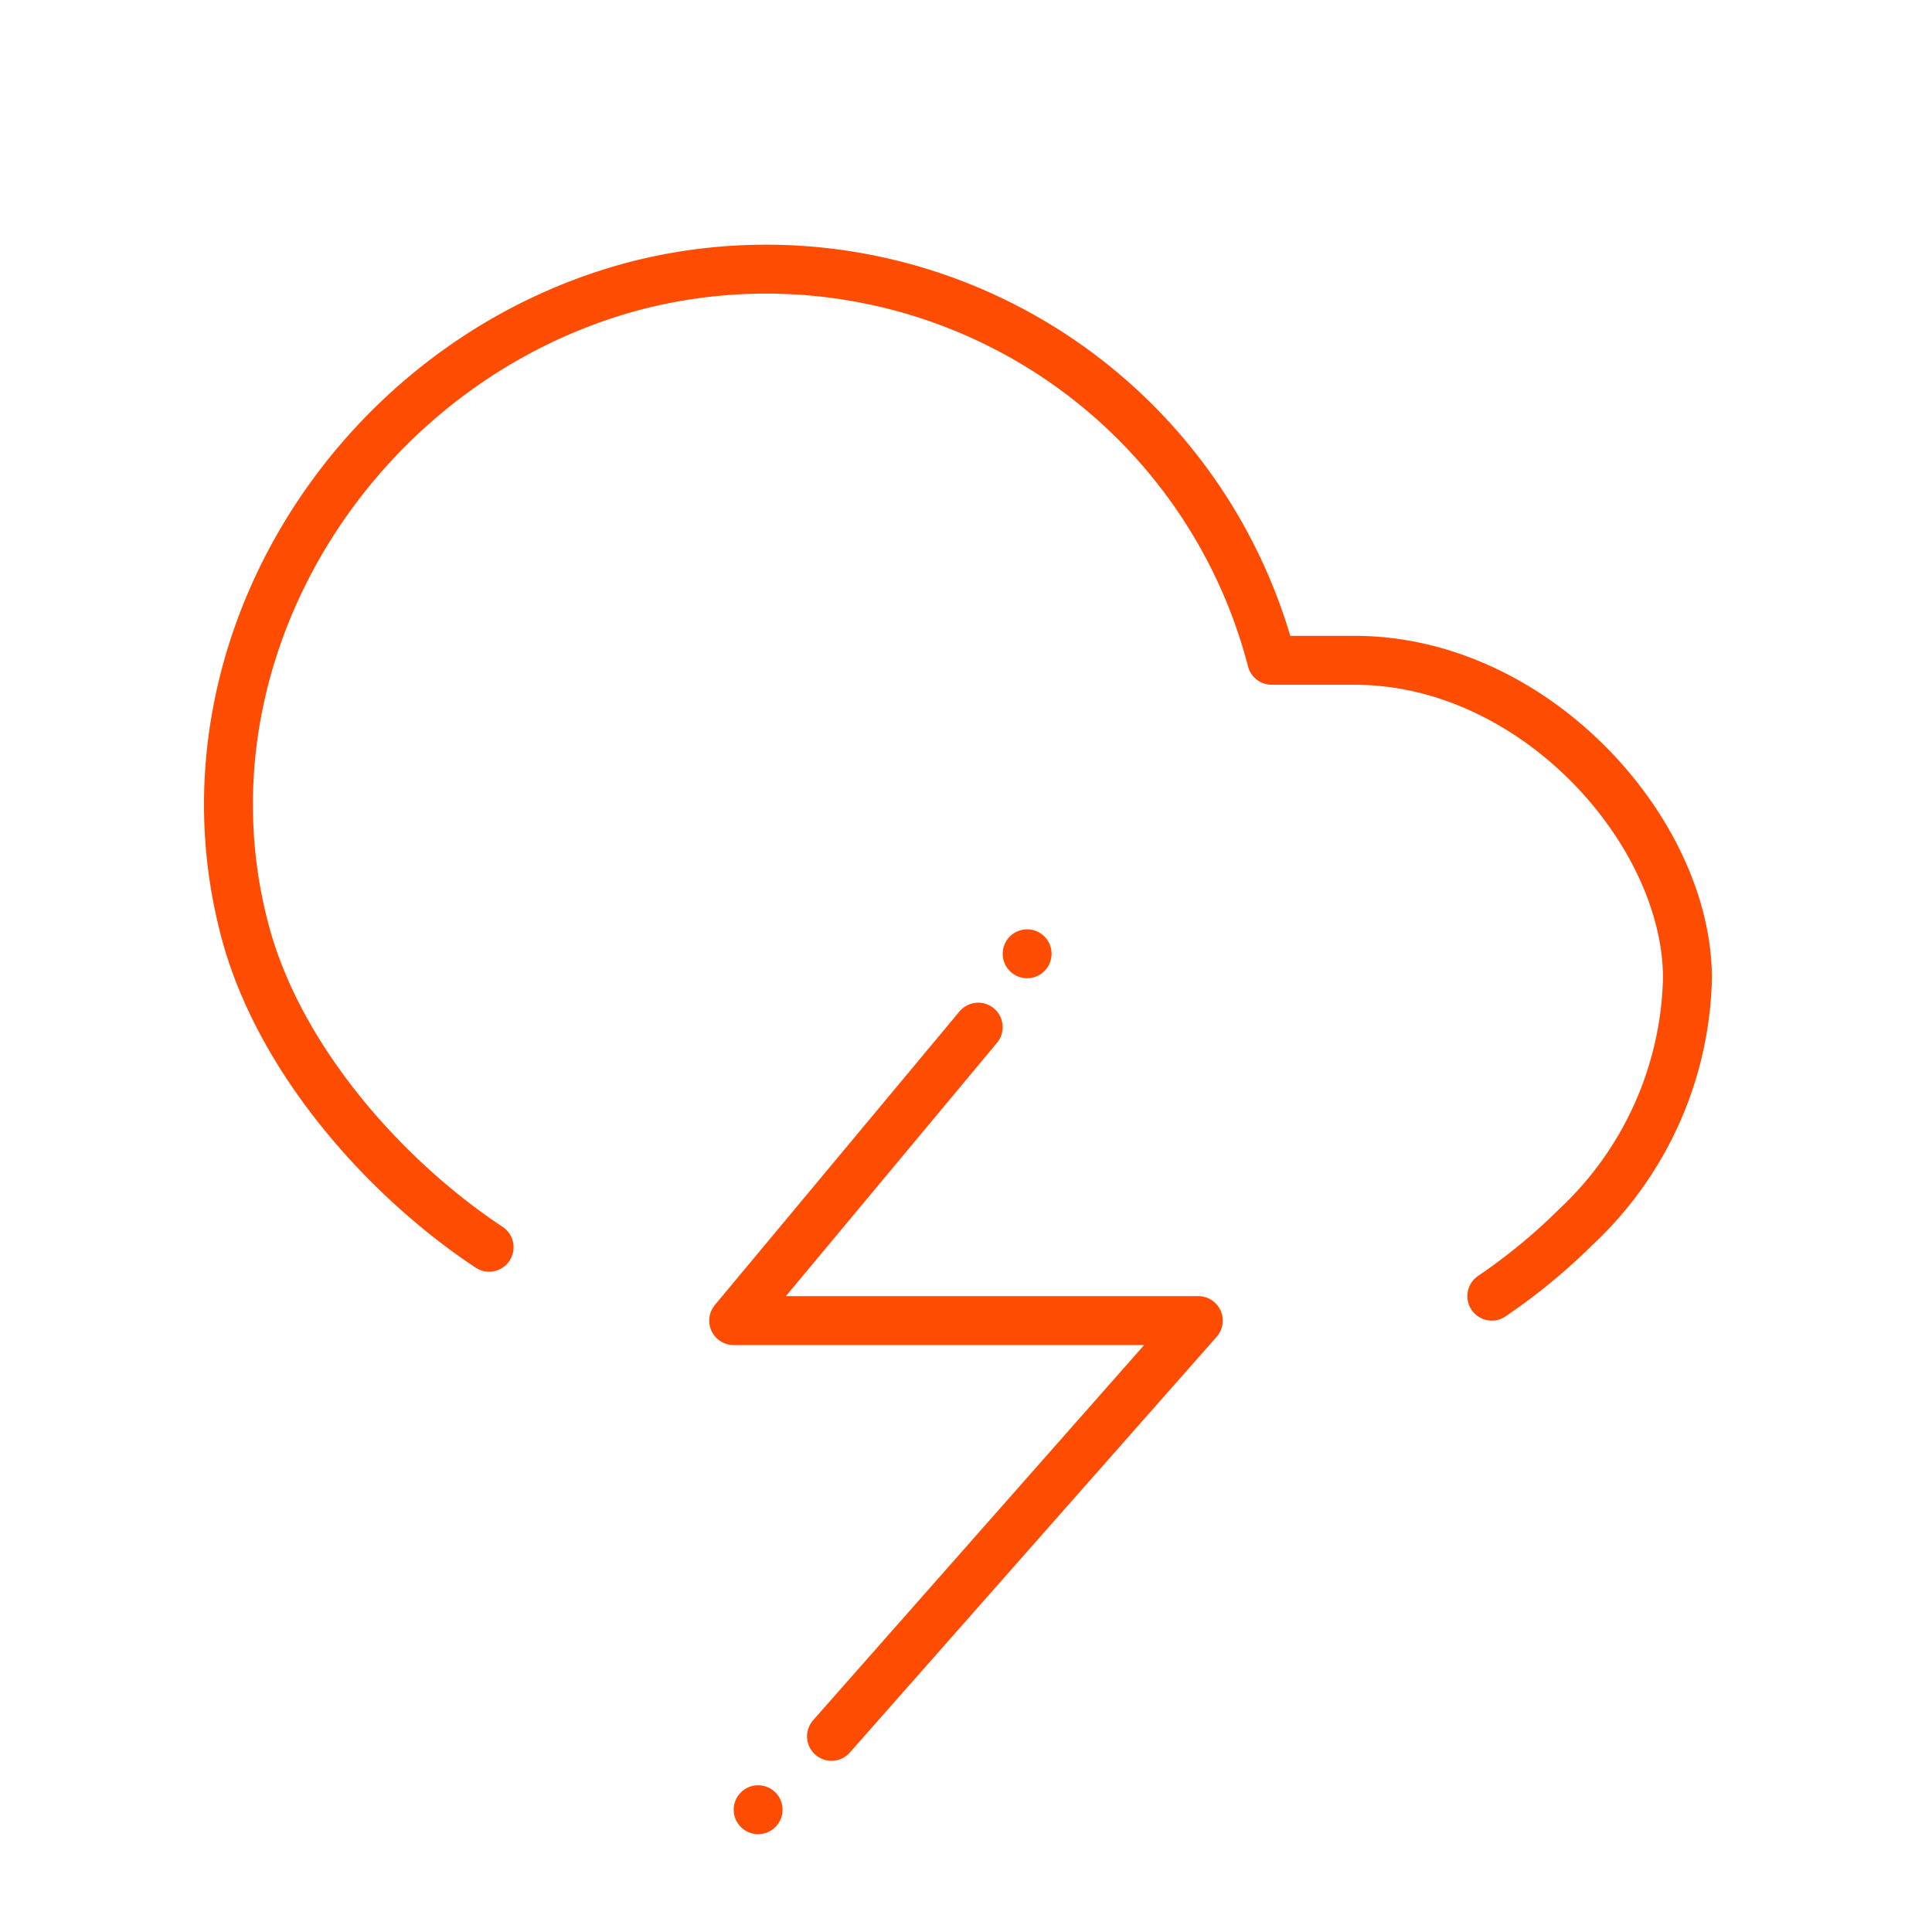 <svg id="Layer_1" data-name="Layer 1" xmlns="http://www.w3.org/2000/svg" viewBox="0 0 79 79"><defs><style>.cls-1{fill:#ff4c03;}.cls-2{fill:none;stroke:#ff4c03;stroke-linecap:round;stroke-linejoin:round;stroke-width:2px;}</style></defs><title>Thunder_lighting</title><circle class="cls-1" cx="42" cy="39" r="1"/><circle class="cls-1" cx="31" cy="74" r="1"/><polyline class="cls-2" points="34 71 49 54 30 54 40 42"/><path class="cls-2" d="M61,53a24,24,0,0,0,3.45-2.84A14.36,14.36,0,0,0,69,40c0-6-6.24-13-13.61-13H52A21.36,21.36,0,0,0,26,11.68c-11.42,3-19,14.9-16,26.32,1.36,5.25,5.71,10.16,10,13"/></svg>
